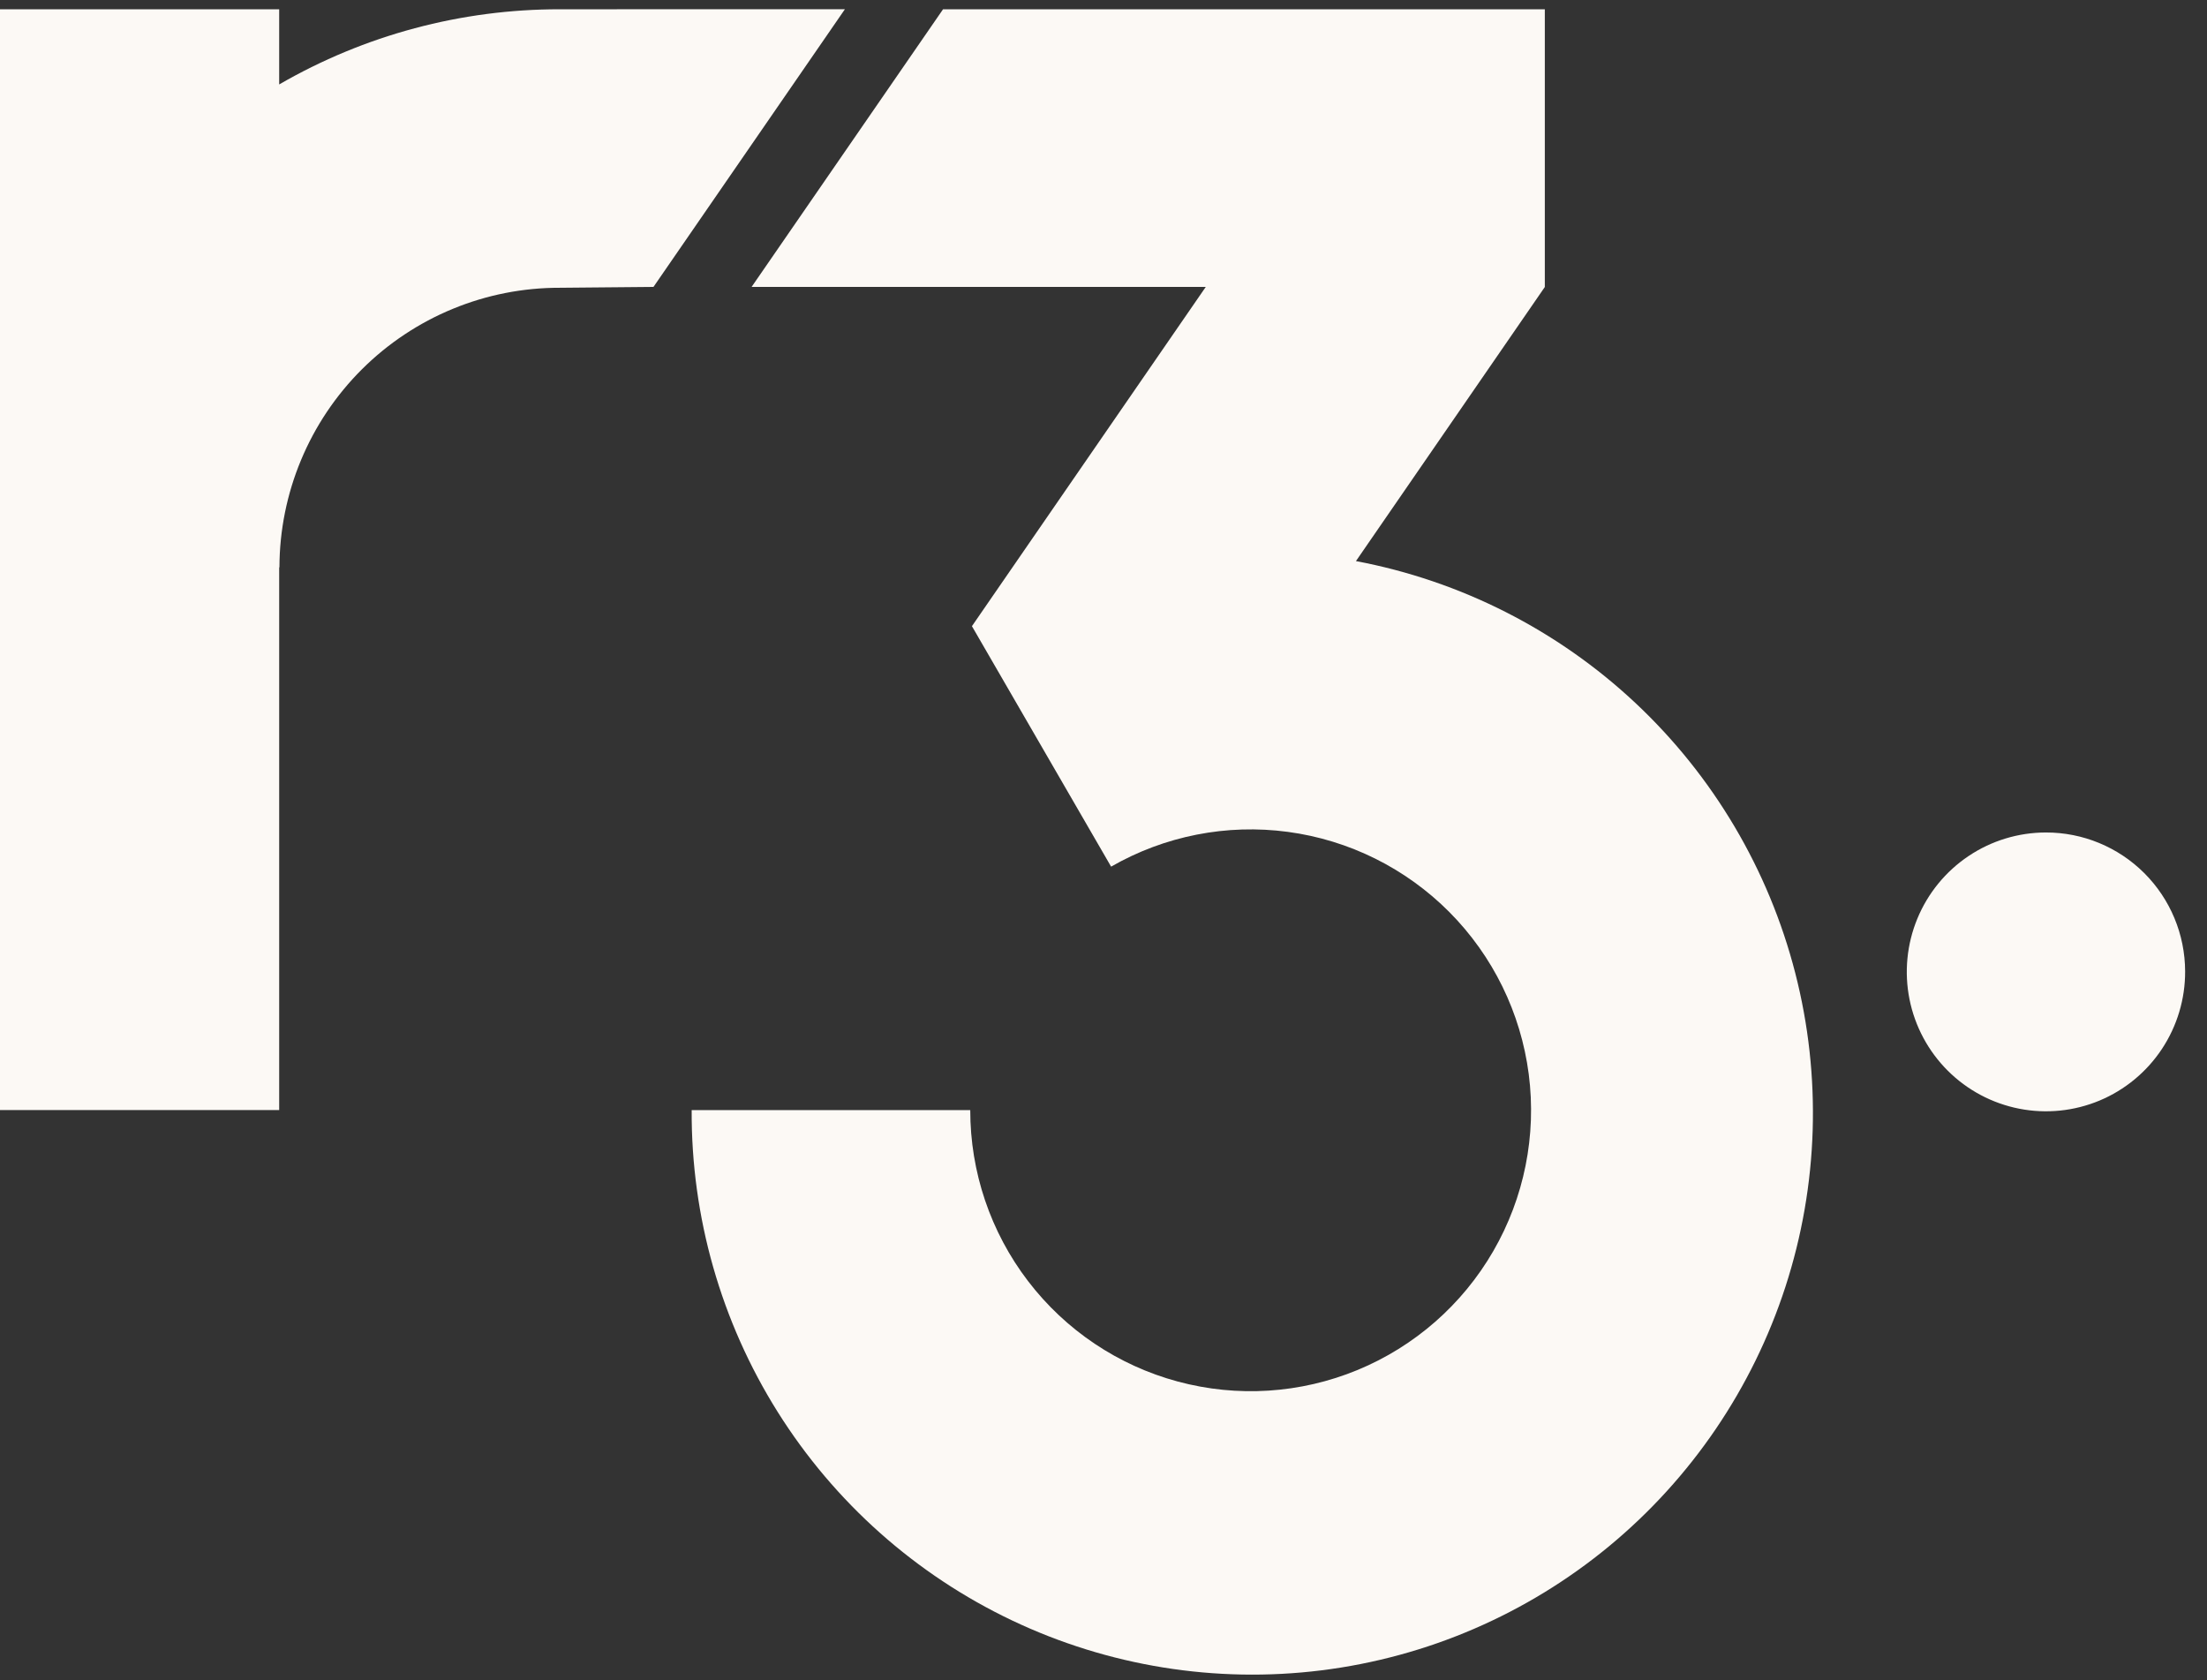 <?xml version="1.0" encoding="utf-8"?>
<svg xmlns="http://www.w3.org/2000/svg" width="88" height="67" viewBox="0 0 88 67" fill="none">
<rect x="0" y="0" width="88" height="67" fill="#333333" stroke="none"/>
<g clip-path="url(#clip0_804_1606)">
<path d="M87.128 38.729C87.132 39.83 86.81 40.907 86.203 41.824C85.596 42.741 84.731 43.457 83.718 43.881C82.704 44.305 81.588 44.418 80.51 44.206C79.432 43.994 78.441 43.467 77.663 42.69C76.885 41.914 76.354 40.923 76.138 39.845C75.922 38.766 76.031 37.647 76.45 36.63C76.869 35.613 77.581 34.744 78.493 34.132C79.406 33.52 80.48 33.193 81.579 33.193C83.047 33.191 84.456 33.773 85.497 34.811C86.537 35.849 87.124 37.258 87.128 38.729Z" fill="#FCF9F5"/>
<path d="M54.066 22.372L61.597 11.443V0.37H37.602L29.968 11.441H48.077L38.754 24.967L44.303 34.555C46.437 33.329 48.915 32.841 51.354 33.169C53.792 33.496 56.055 34.621 57.791 36.367C59.527 38.114 60.639 40.385 60.956 42.829C61.272 45.273 60.775 47.754 59.541 49.886C58.308 52.019 56.406 53.684 54.132 54.624C51.858 55.564 49.337 55.726 46.961 55.085C44.586 54.445 42.487 53.037 40.991 51.08C39.495 49.124 38.685 46.727 38.687 44.263H27.579C27.558 48.519 28.747 52.694 31.009 56.298C33.271 59.901 36.511 62.784 40.35 64.609C44.189 66.434 48.468 67.125 52.685 66.601C56.902 66.077 60.882 64.36 64.16 61.651C67.438 58.942 69.877 55.353 71.191 51.306C72.506 47.258 72.641 42.918 71.582 38.796C70.523 34.674 68.312 30.939 65.21 28.03C62.108 25.122 58.242 23.159 54.066 22.372Z" fill="#FCF9F5"/>
<path d="M22.326 0.37C18.397 0.364 14.535 1.397 11.132 3.367V0.37H0V44.261H11.132V22.622H11.142C11.149 19.658 12.332 16.818 14.429 14.727C16.527 12.637 19.368 11.467 22.326 11.474L26.056 11.44L33.689 0.368L22.326 0.37Z" fill="#FCF9F5"/>
</g>
<defs>
<clipPath id="clip0_804_1606">
<rect width="88" height="67" fill="white"/>
</clipPath>
</defs>
</svg>